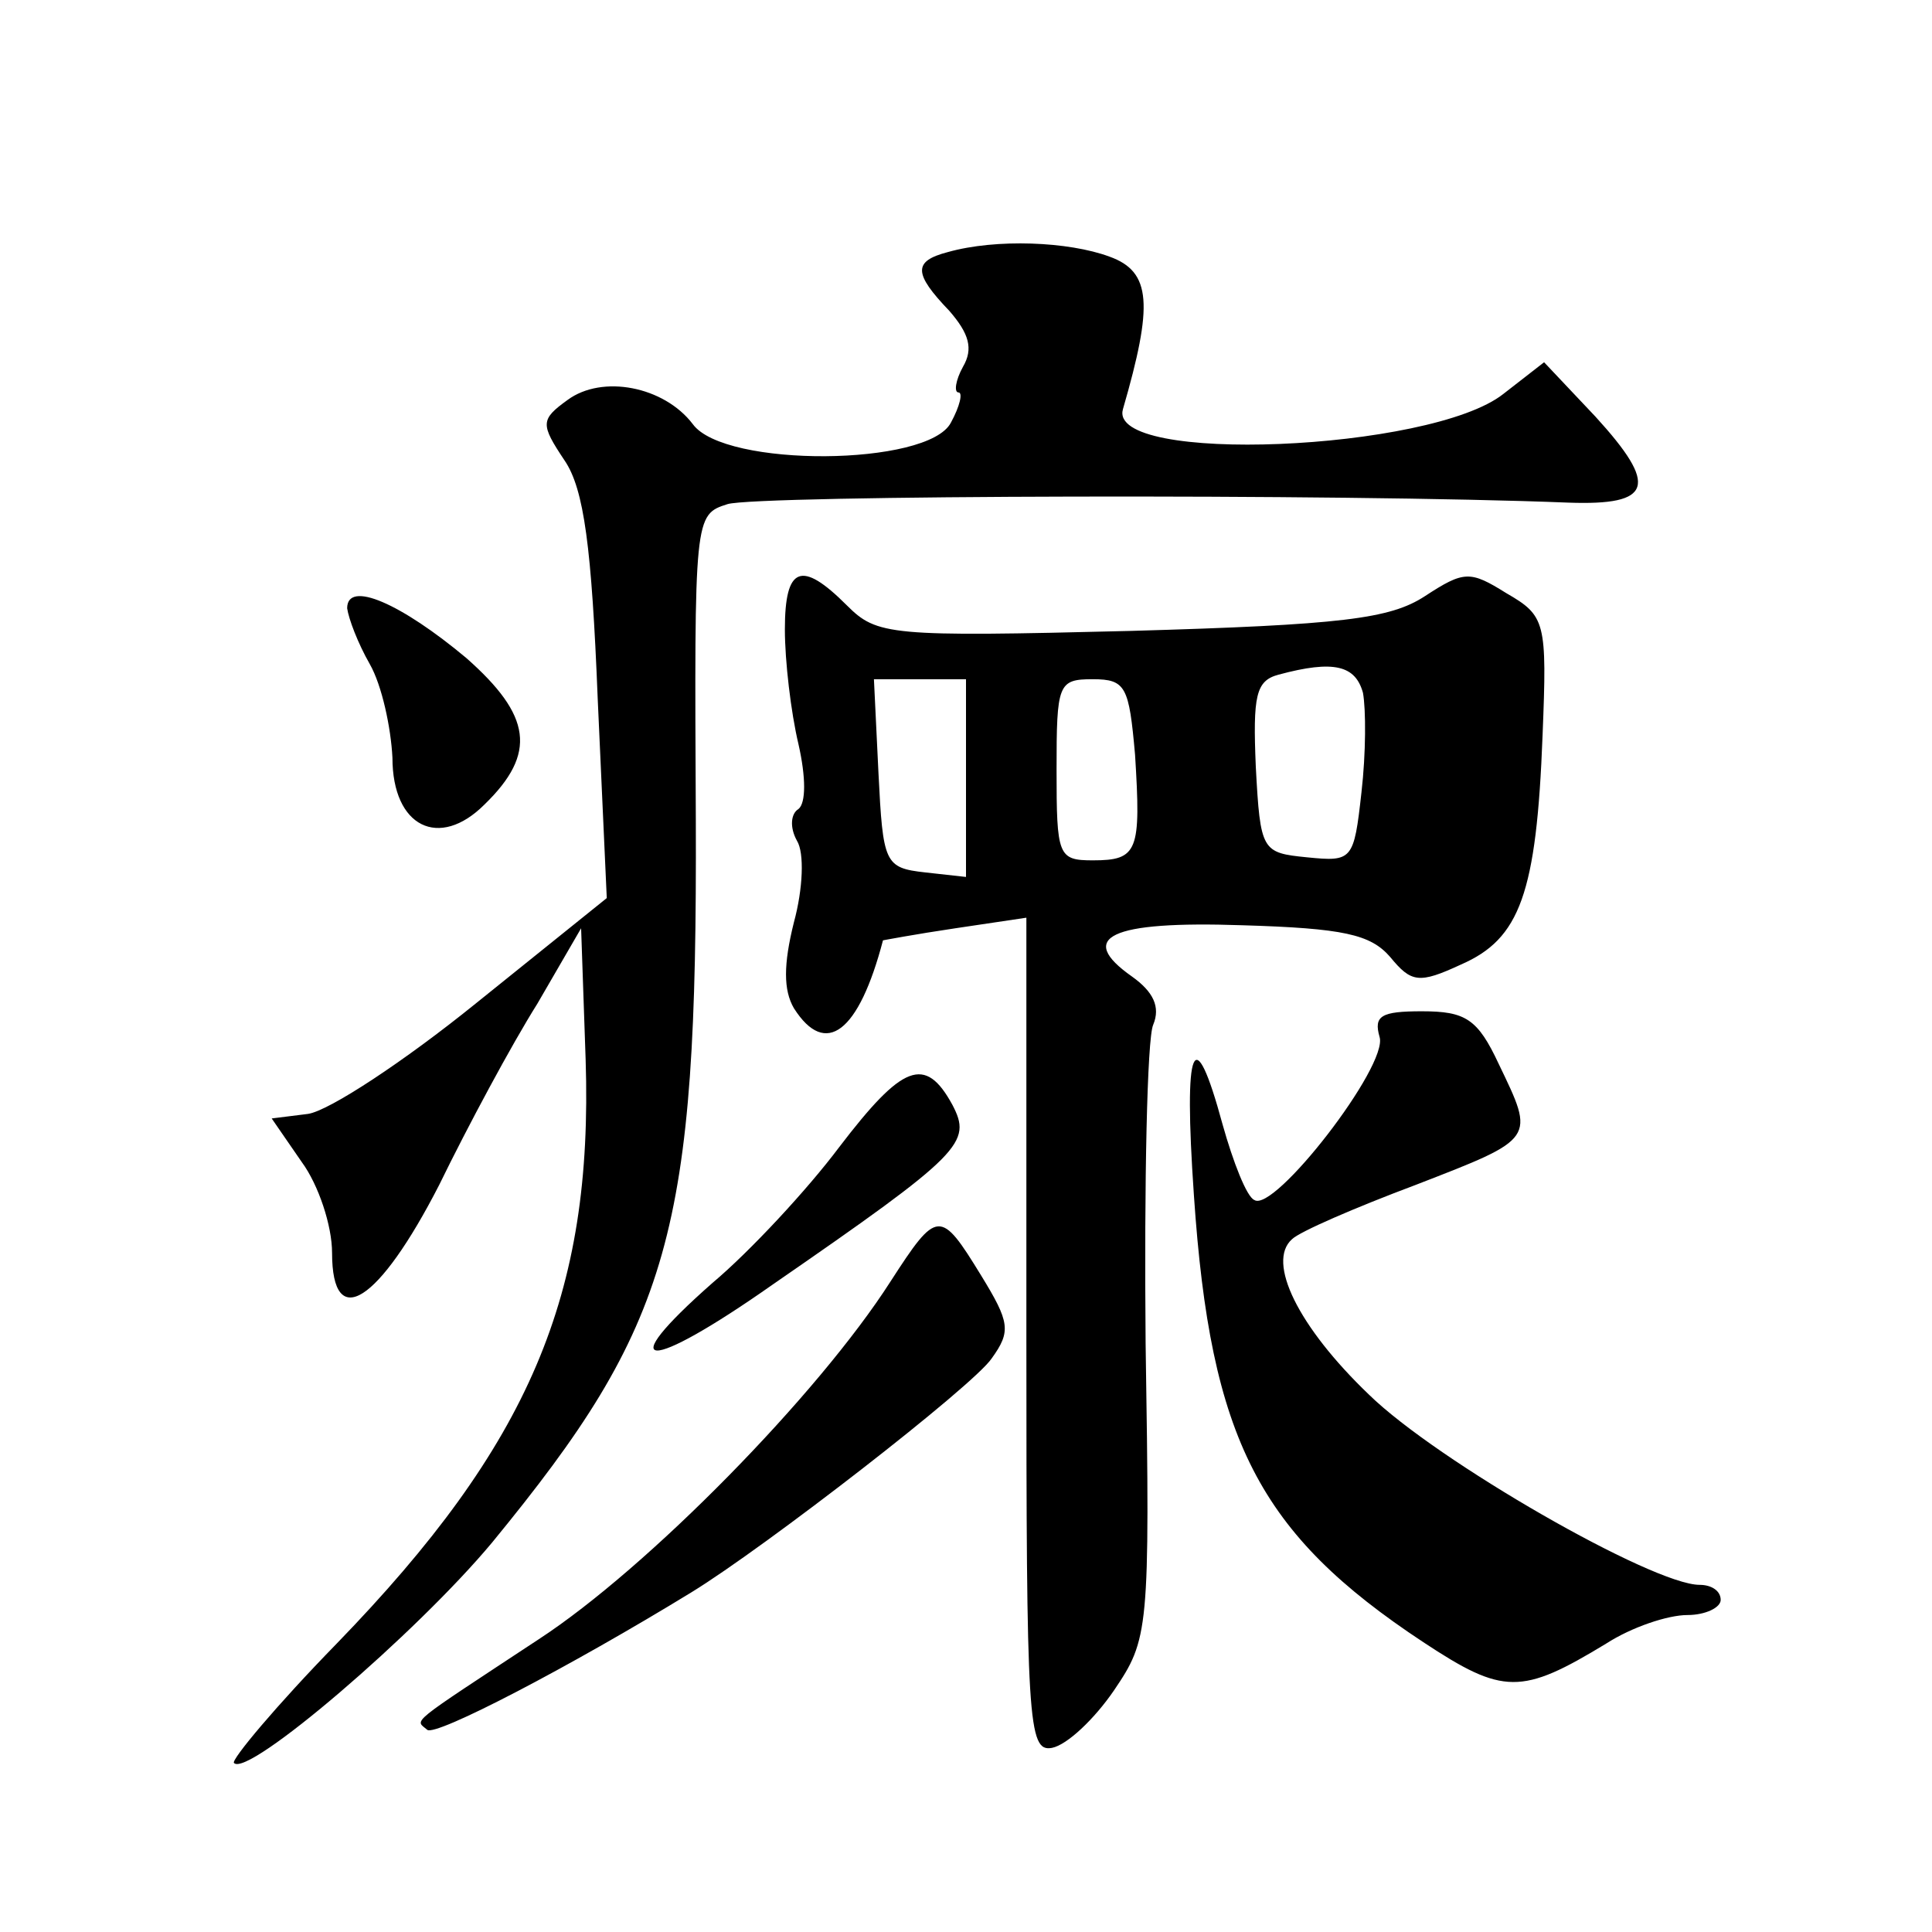 <?xml version="1.0" standalone="no"?>
<!DOCTYPE svg PUBLIC "-//W3C//DTD SVG 20010904//EN"
 "http://www.w3.org/TR/2001/REC-SVG-20010904/DTD/svg10.dtd">
<svg version="1.0" xmlns="http://www.w3.org/2000/svg"
 width="128pt" height="128pt" viewBox="0 0 128 128"
 preserveAspectRatio="xMidYMid meet">
<g transform="translate(0,128) scale(0.1,-0.1)"
fill="#0" stroke="none">
<path d="M628 1113 c-23 -6 -23 -14 1 -39 13 -15 16 -25 9 -37 -5 -9 -6 -17 -3
-17 3 0 1 -9 -5 -20 -15 -29 -150 -30 -171 -1 -19 25 -60 33 -83 16 -18 -13 -18
-16 -2 -40 13 -19 18 -58 22 -158 l6 -132 -87 -70 c-47 -38 -97 -71 -111 -73 l-24
-3 20 -29 c11 -15 20 -42 20 -60 0 -53 31 -33 71 45 19 39 48 93 65 120 l29 50
3 -87 c5 -156 -37 -255 -165 -387 -40 -41 -70 -77 -68 -79 9 -10 121 86 171 146
119 145 136 205 135 479 -1 201 -1 202 21 209 19 6 408 7 557 1 56 -2 60 11 18
57 l-34 36 -27 -21 c-48 -38 -263 -47 -252 -10 20 69 19 91 -9 101 -27 10 -75 12
-107 3z M520 863 c0 -21 4 -55 9 -76 5 -22 5 -39 0 -43 -5 -3 -6 -12 -1 -21 5 -8
4 -32 -2 -54 -7 -28 -7 -45 0 -57 21 -33 43 -16 59 45 0 0 21 4 48 8 l47 7 0 -277
c0 -256 1 -276 17 -273 10 2 28 19 41 38 23 34 24 39 21 230 -1 107 1 202 5 211
5 12 0 22 -14 32 -37 26 -15 37 73 34 67 -2 85 -6 98 -21 14 -17 19 -18 47 -5 39
17 50 47 54 152 3 75 2 79 -24 94 -24 15 -28 15 -54 -2 -23 -15 -55 -19 -195 -23
-160 -4 -168 -3 -188 17 -30 30 -41 26 -41 -16z m383 -42 c2 -11 2 -40 -1 -66 -5
-45 -6 -46 -36 -43 -30 3 -31 4 -34 60 -2 47 0 57 15 61 37 10 51 6 56 -12z m-263
-57 l0 -65 -27 3 c-27 3 -28 6 -31 66 l-3 62 31 0 30 0 0 -66z m112 16 c4 -64 2
-70 -28 -70 -23 0 -24 3 -24 60 0 57 1 60 24 60 22 0 24 -5 28 -50z M230 877 c1
-7 7 -23 15 -37 8 -14 14 -42 15 -62 0 -46 31 -61 61 -31 35 34 31 59 -12 97 -43
36 -79 52 -79 33z M914 593 c6 -19 -70 -117 -83 -108 -5 2 -14 25 -21 50 -19 70
-26 54 -19 -47 11 -162 43 -224 152 -296 53 -35 65 -35 121 -1 17 11 41 19 54 19
12 0 22 5 22 10 0 6 -6 10 -14 10 -31 0 -174 82 -219 126 -47 45 -68 88 -51 103
5 5 42 21 82 36 80 31 79 30 55 80 -14 30 -22 35 -51 35 -27 0 -32 -3 -28 -17z
M556 520 c-21 -28 -59 -69 -84 -90 -67 -59 -44 -60 40 -1 126 87 132 94 119 119
-18 33 -33 27 -75 -28z M590 431 c-48 -75 -161 -190 -233 -237 -88 -58 -82 -53
-74 -60 5 -5 95 42 175 91 49 30 187 137 199 155 13 18 12 24 -7 55 -27 44 -29
44 -60 -4z"/>
</g>
</svg>
